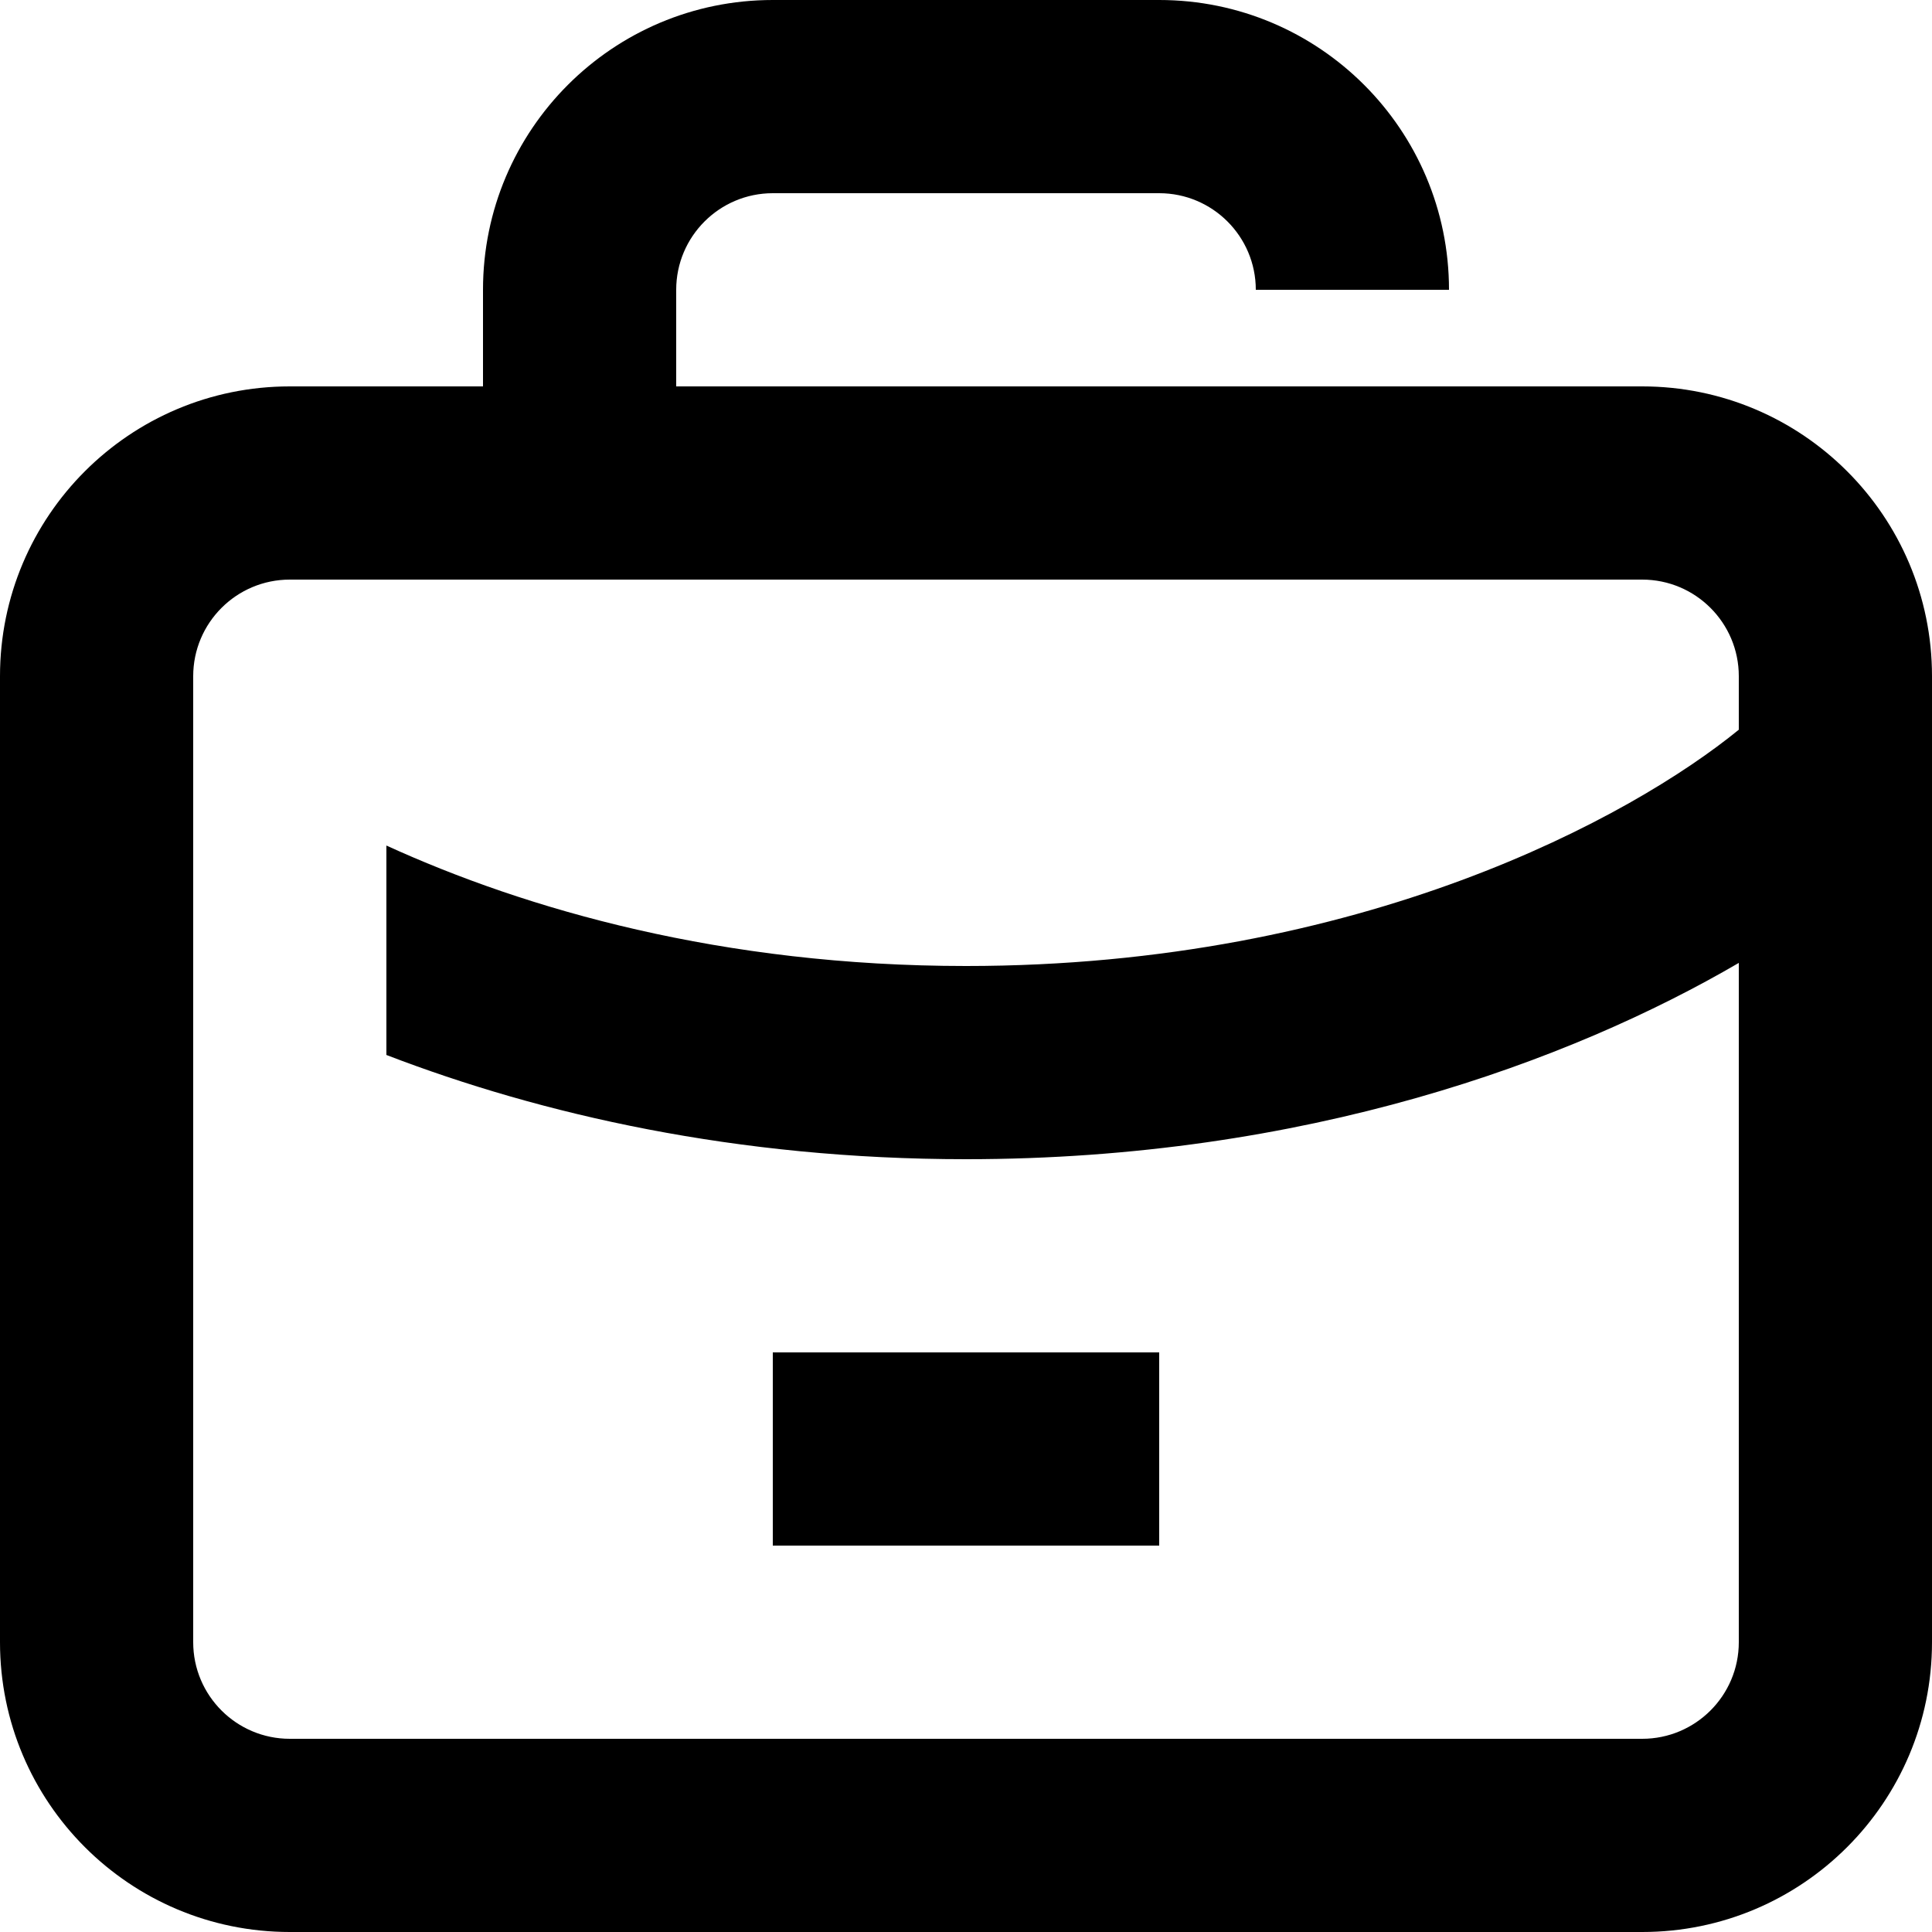 <?xml version="1.0" encoding="utf-8"?>
<svg xmlns="http://www.w3.org/2000/svg" fill="none" height="100%" overflow="visible" preserveAspectRatio="none" style="display: block;" viewBox="0 0 20 20" width="100%">
<g id="Union">
<path d="M8 16H12V14H8V16Z" fill="black"/>
<path clip-rule="evenodd" d="M12 0C13.657 0 15 1.343 15 3L13 3C13 2.448 12.552 2 12 2L8 2C7.448 2 7 2.448 7 3V4L17 4C18.657 4 20 5.343 20 7V17C20 18.657 18.657 20 17 20H3C1.343 20 0 18.657 0 17V7C0 5.343 1.343 4 3 4L5 4V3C5 1.343 6.343 0 8 0H12ZM17 6C17.552 6 18 6.448 18 7V7.554C16.902 8.45 14.102 10 10 10C7.476 10 5.445 9.413 4 8.753V10.921C5.6 11.536 7.623 12 10 12C13.514 12 16.255 10.986 18 9.968V17C18 17.552 17.552 18 17 18H3C2.448 18 2 17.552 2 17L2 7C2 6.448 2.448 6 3 6L17 6Z" fill="black" fill-rule="evenodd"/>
</g>
</svg>